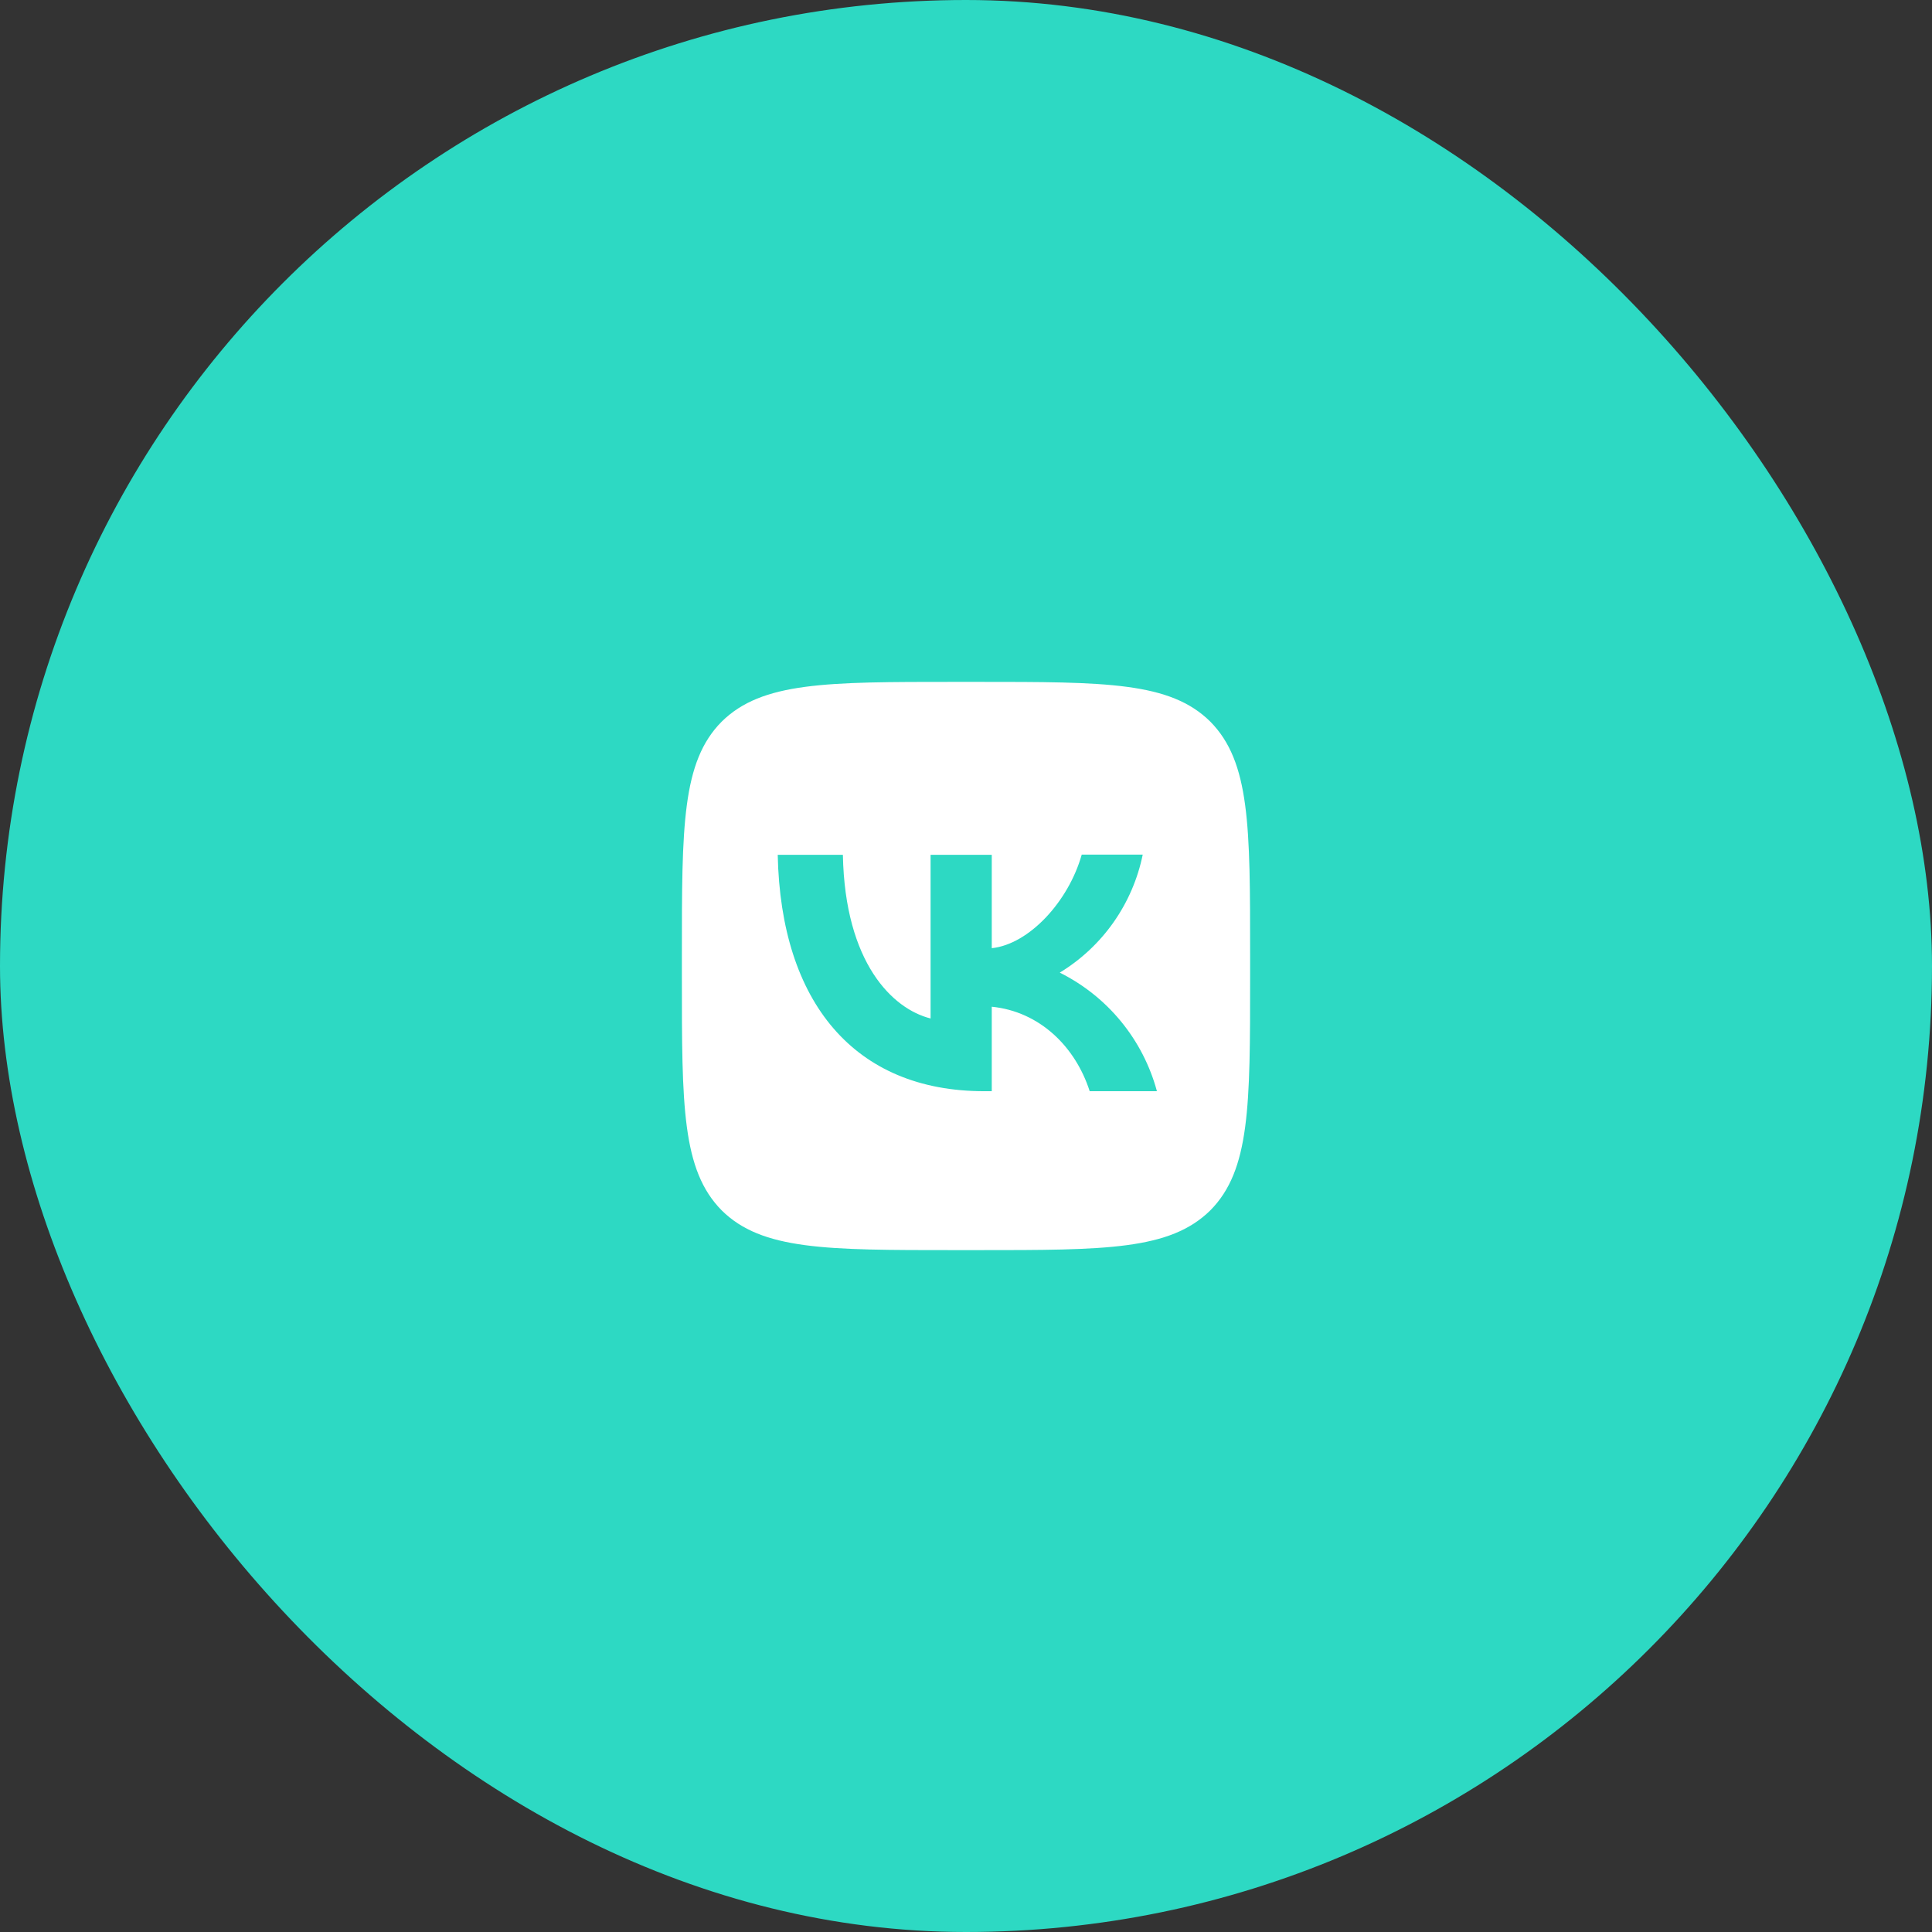 <?xml version="1.0" encoding="UTF-8"?> <svg xmlns="http://www.w3.org/2000/svg" width="51" height="51" viewBox="0 0 51 51" fill="none"><rect x="0" y="0" width="51" height="51" fill="#333333" stroke="none"/><rect width="51" height="51" rx="25.5" fill="#2DD9C3"></rect><path d="M19.05 19.05C18 20.11 18 21.805 18 25.2V25.8C18 29.19 18 30.885 19.05 31.95C20.11 33 21.805 33 25.2 33H25.8C29.19 33 30.885 33 31.95 31.95C33 30.89 33 29.195 33 25.8V25.2C33 21.81 33 20.115 31.95 19.05C30.89 18 29.195 18 25.8 18H25.2C21.81 18 20.115 18 19.05 19.05ZM20.53 22.565H22.25C22.305 25.425 23.565 26.635 24.565 26.885V22.565H26.18V25.03C27.165 24.925 28.205 23.8 28.555 22.56H30.165C30.034 23.202 29.771 23.81 29.395 24.346C29.018 24.882 28.535 25.334 27.975 25.675C28.599 25.986 29.151 26.425 29.593 26.965C30.035 27.504 30.358 28.132 30.54 28.805H28.765C28.385 27.62 27.435 26.7 26.18 26.575V28.805H25.98C22.56 28.805 20.61 26.465 20.53 22.565Z" fill="white"></path></svg> 